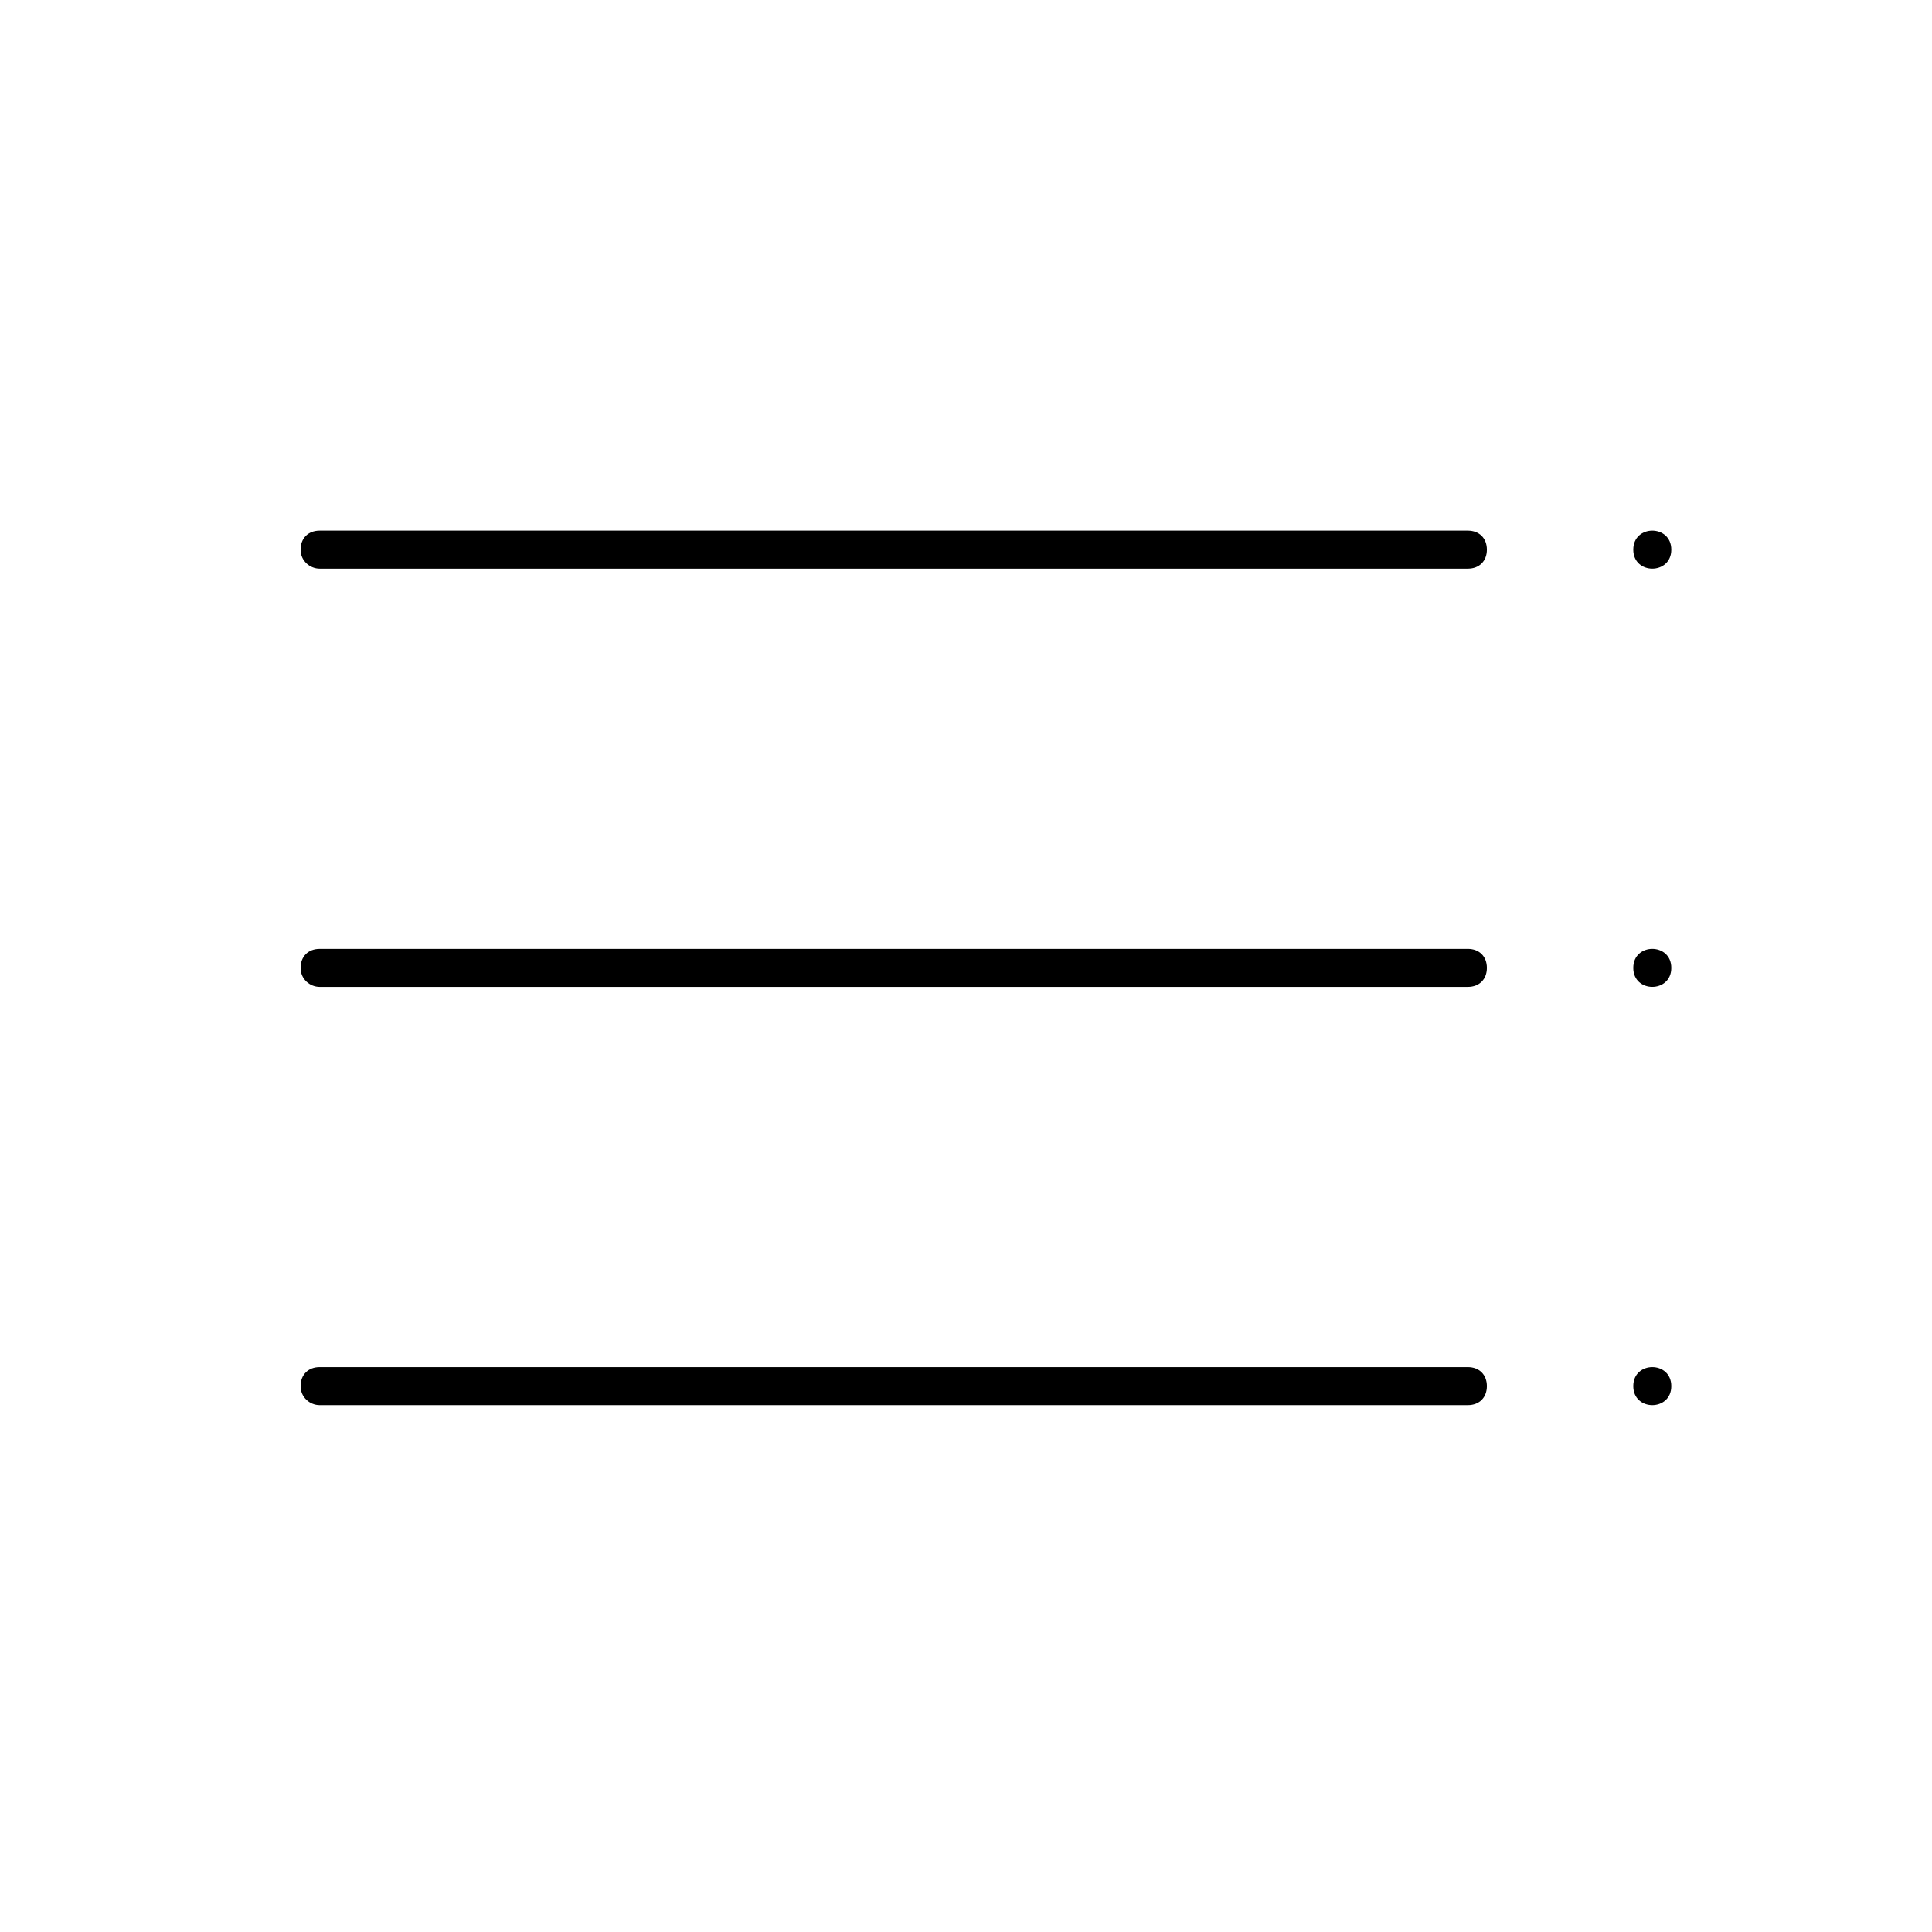<?xml version="1.0" encoding="UTF-8"?>
<!-- Uploaded to: SVG Repo, www.svgrepo.com, Generator: SVG Repo Mixer Tools -->
<svg fill="#000000" width="800px" height="800px" version="1.1" viewBox="144 144 512 512" xmlns="http://www.w3.org/2000/svg">
 <g>
  <path d="m228.7 294.7h304.3c3.023 0 5.039-2.016 5.039-5.039 0-3.023-2.016-5.039-5.039-5.039h-304.3c-3.023 0-5.039 2.016-5.039 5.039 0 3.023 2.519 5.039 5.039 5.039z"/>
  <path d="m586.91 289.66c0 6.719-10.074 6.719-10.074 0s10.074-6.719 10.074 0"/>
  <path d="m228.7 405.54h304.3c3.023 0 5.039-2.016 5.039-5.039s-2.016-5.039-5.039-5.039l-304.3 0.004c-3.023 0-5.039 2.016-5.039 5.039 0 3.019 2.519 5.035 5.039 5.035z"/>
  <path d="m586.91 400.5c0 6.715-10.074 6.715-10.074 0 0-6.719 10.074-6.719 10.074 0"/>
  <path d="m228.7 516.38h304.3c3.023 0 5.039-2.016 5.039-5.039 0-3.023-2.016-5.039-5.039-5.039h-304.3c-3.023 0-5.039 2.016-5.039 5.039 0 3.023 2.519 5.039 5.039 5.039z"/>
  <path d="m586.91 511.34c0 6.719-10.074 6.719-10.074 0s10.074-6.719 10.074 0"/>
 </g>
</svg>